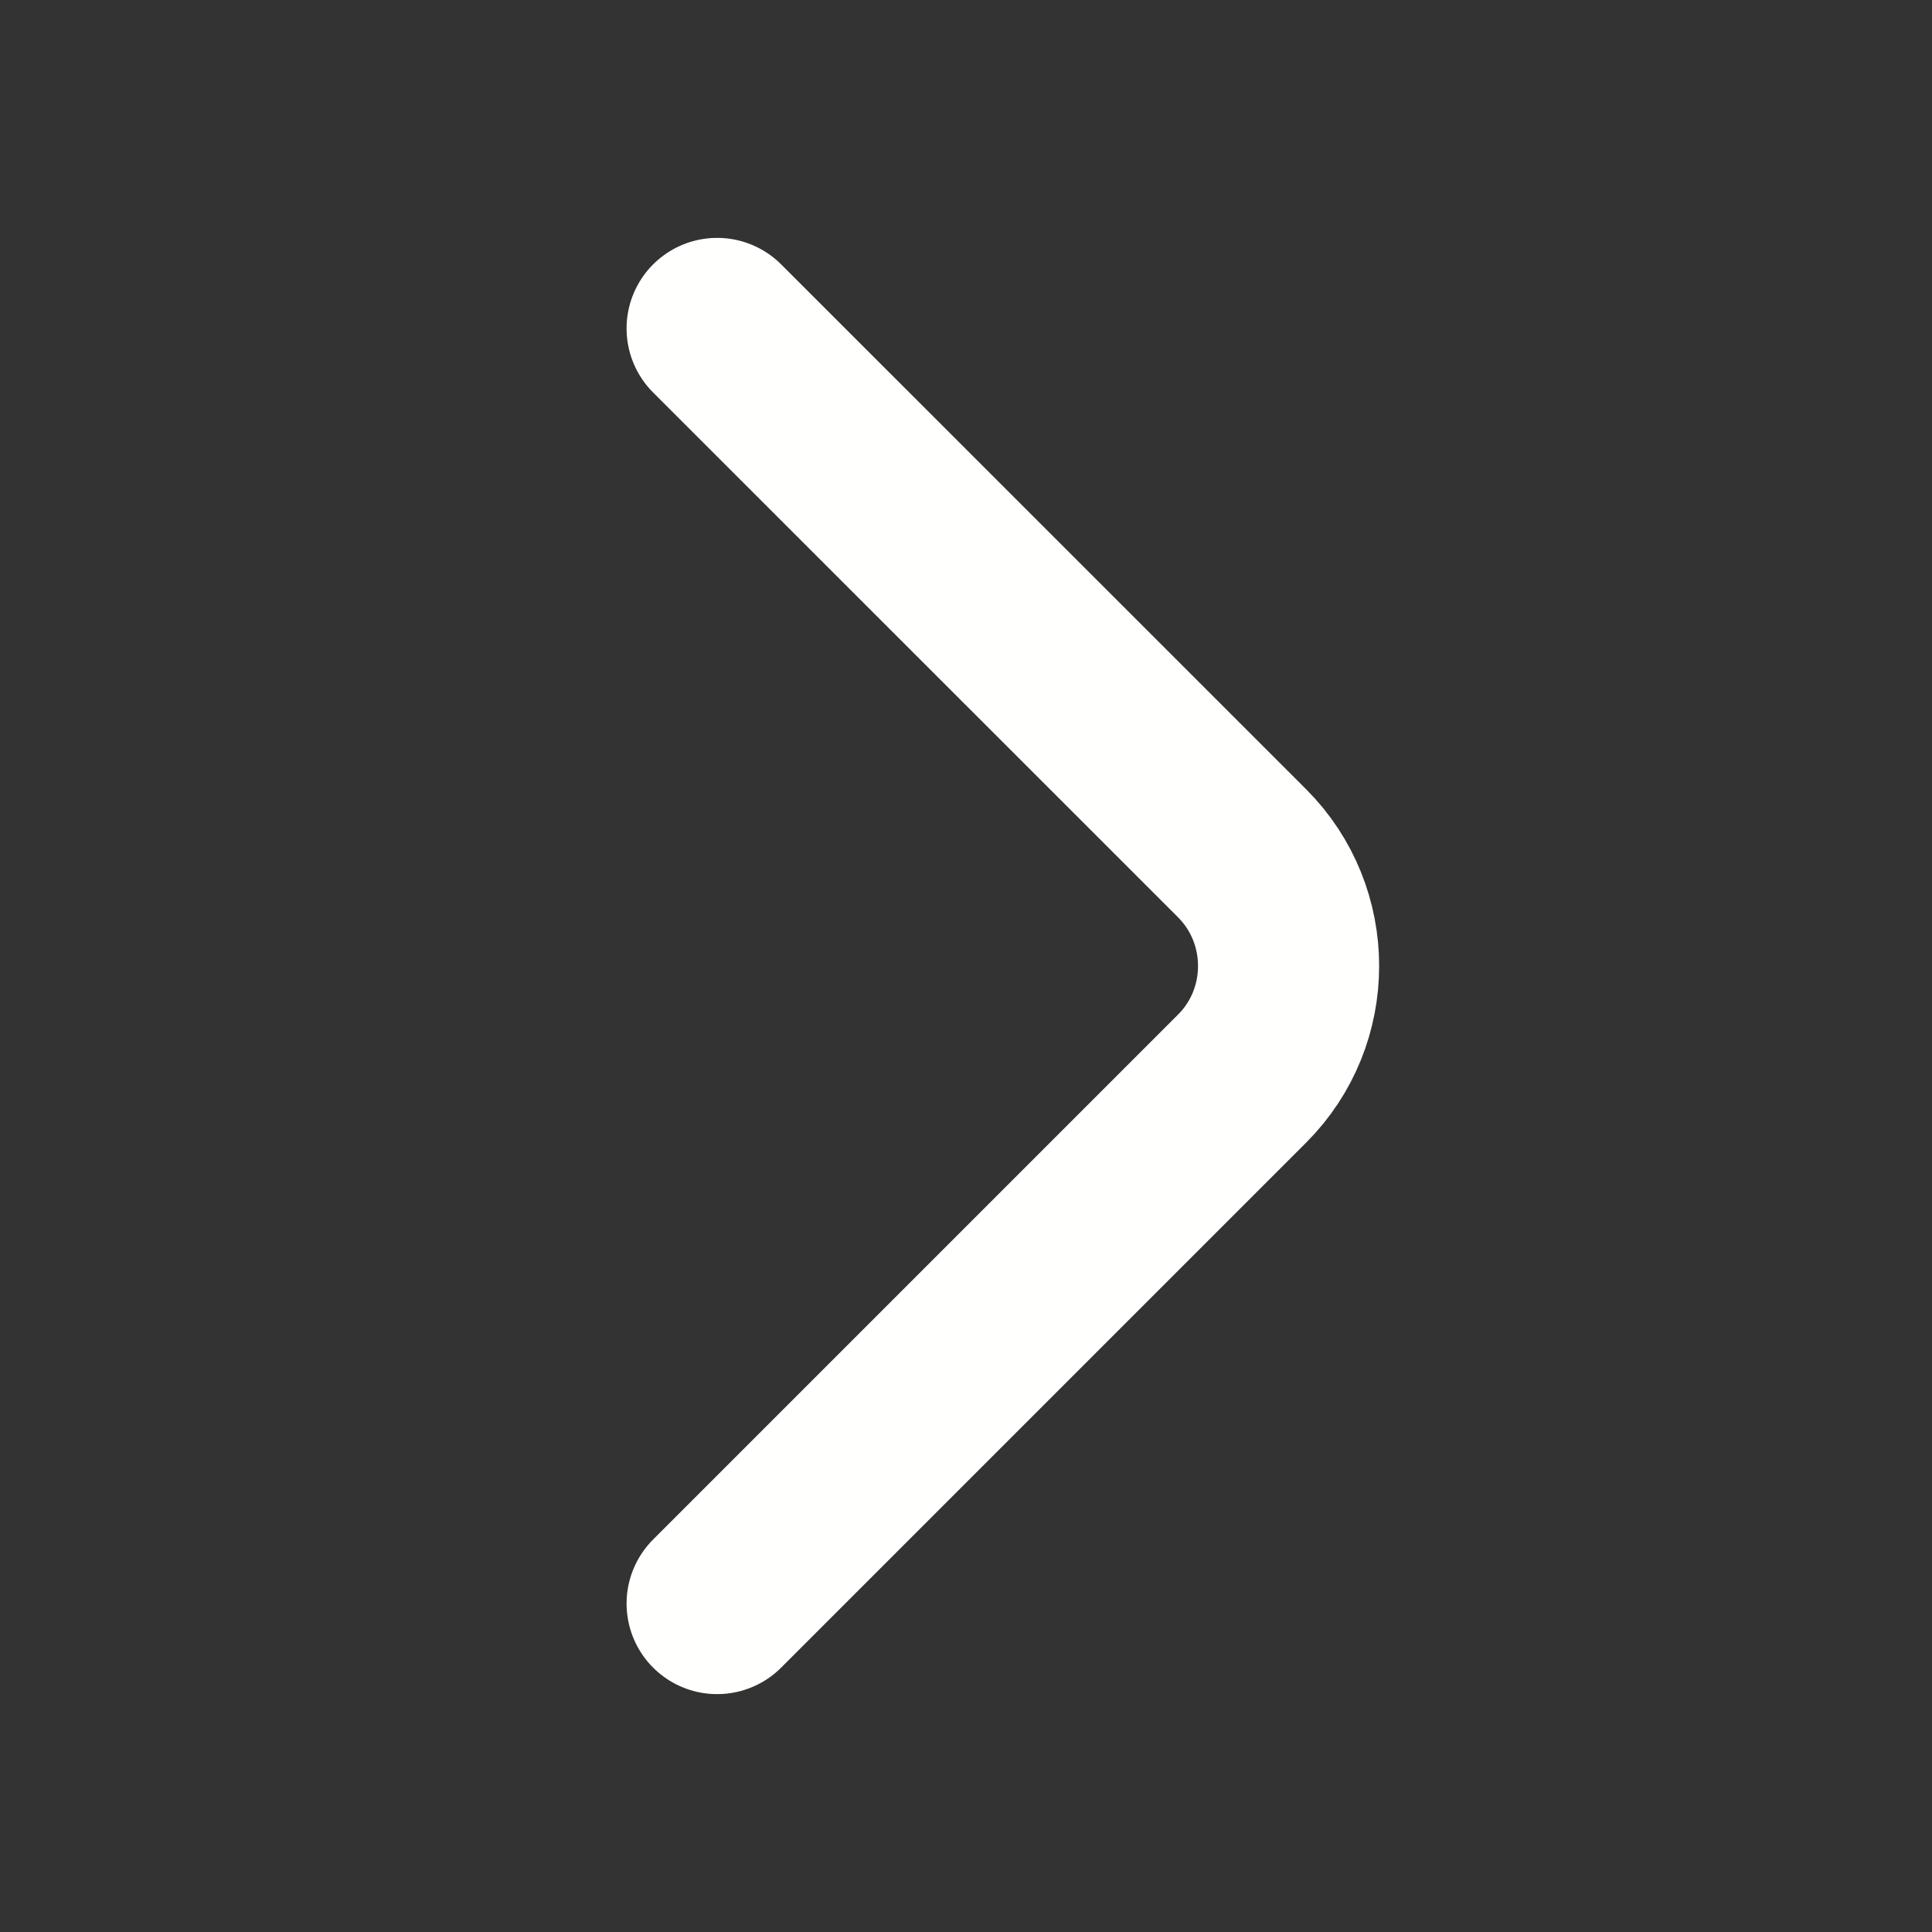 <?xml version="1.0" encoding="UTF-8"?> <svg xmlns="http://www.w3.org/2000/svg" width="16" height="16" viewBox="0 0 16 16" fill="none"><rect x="0" y="0" width="16" height="16" fill="#333333" stroke="none"/><path d="M5.939 13.28L10.286 8.933C10.8 8.42 10.8 7.58 10.286 7.066L5.939 2.72" stroke="#FFFFFE" stroke-width="1.5" stroke-miterlimit="10" stroke-linecap="round" stroke-linejoin="round"></path></svg> 